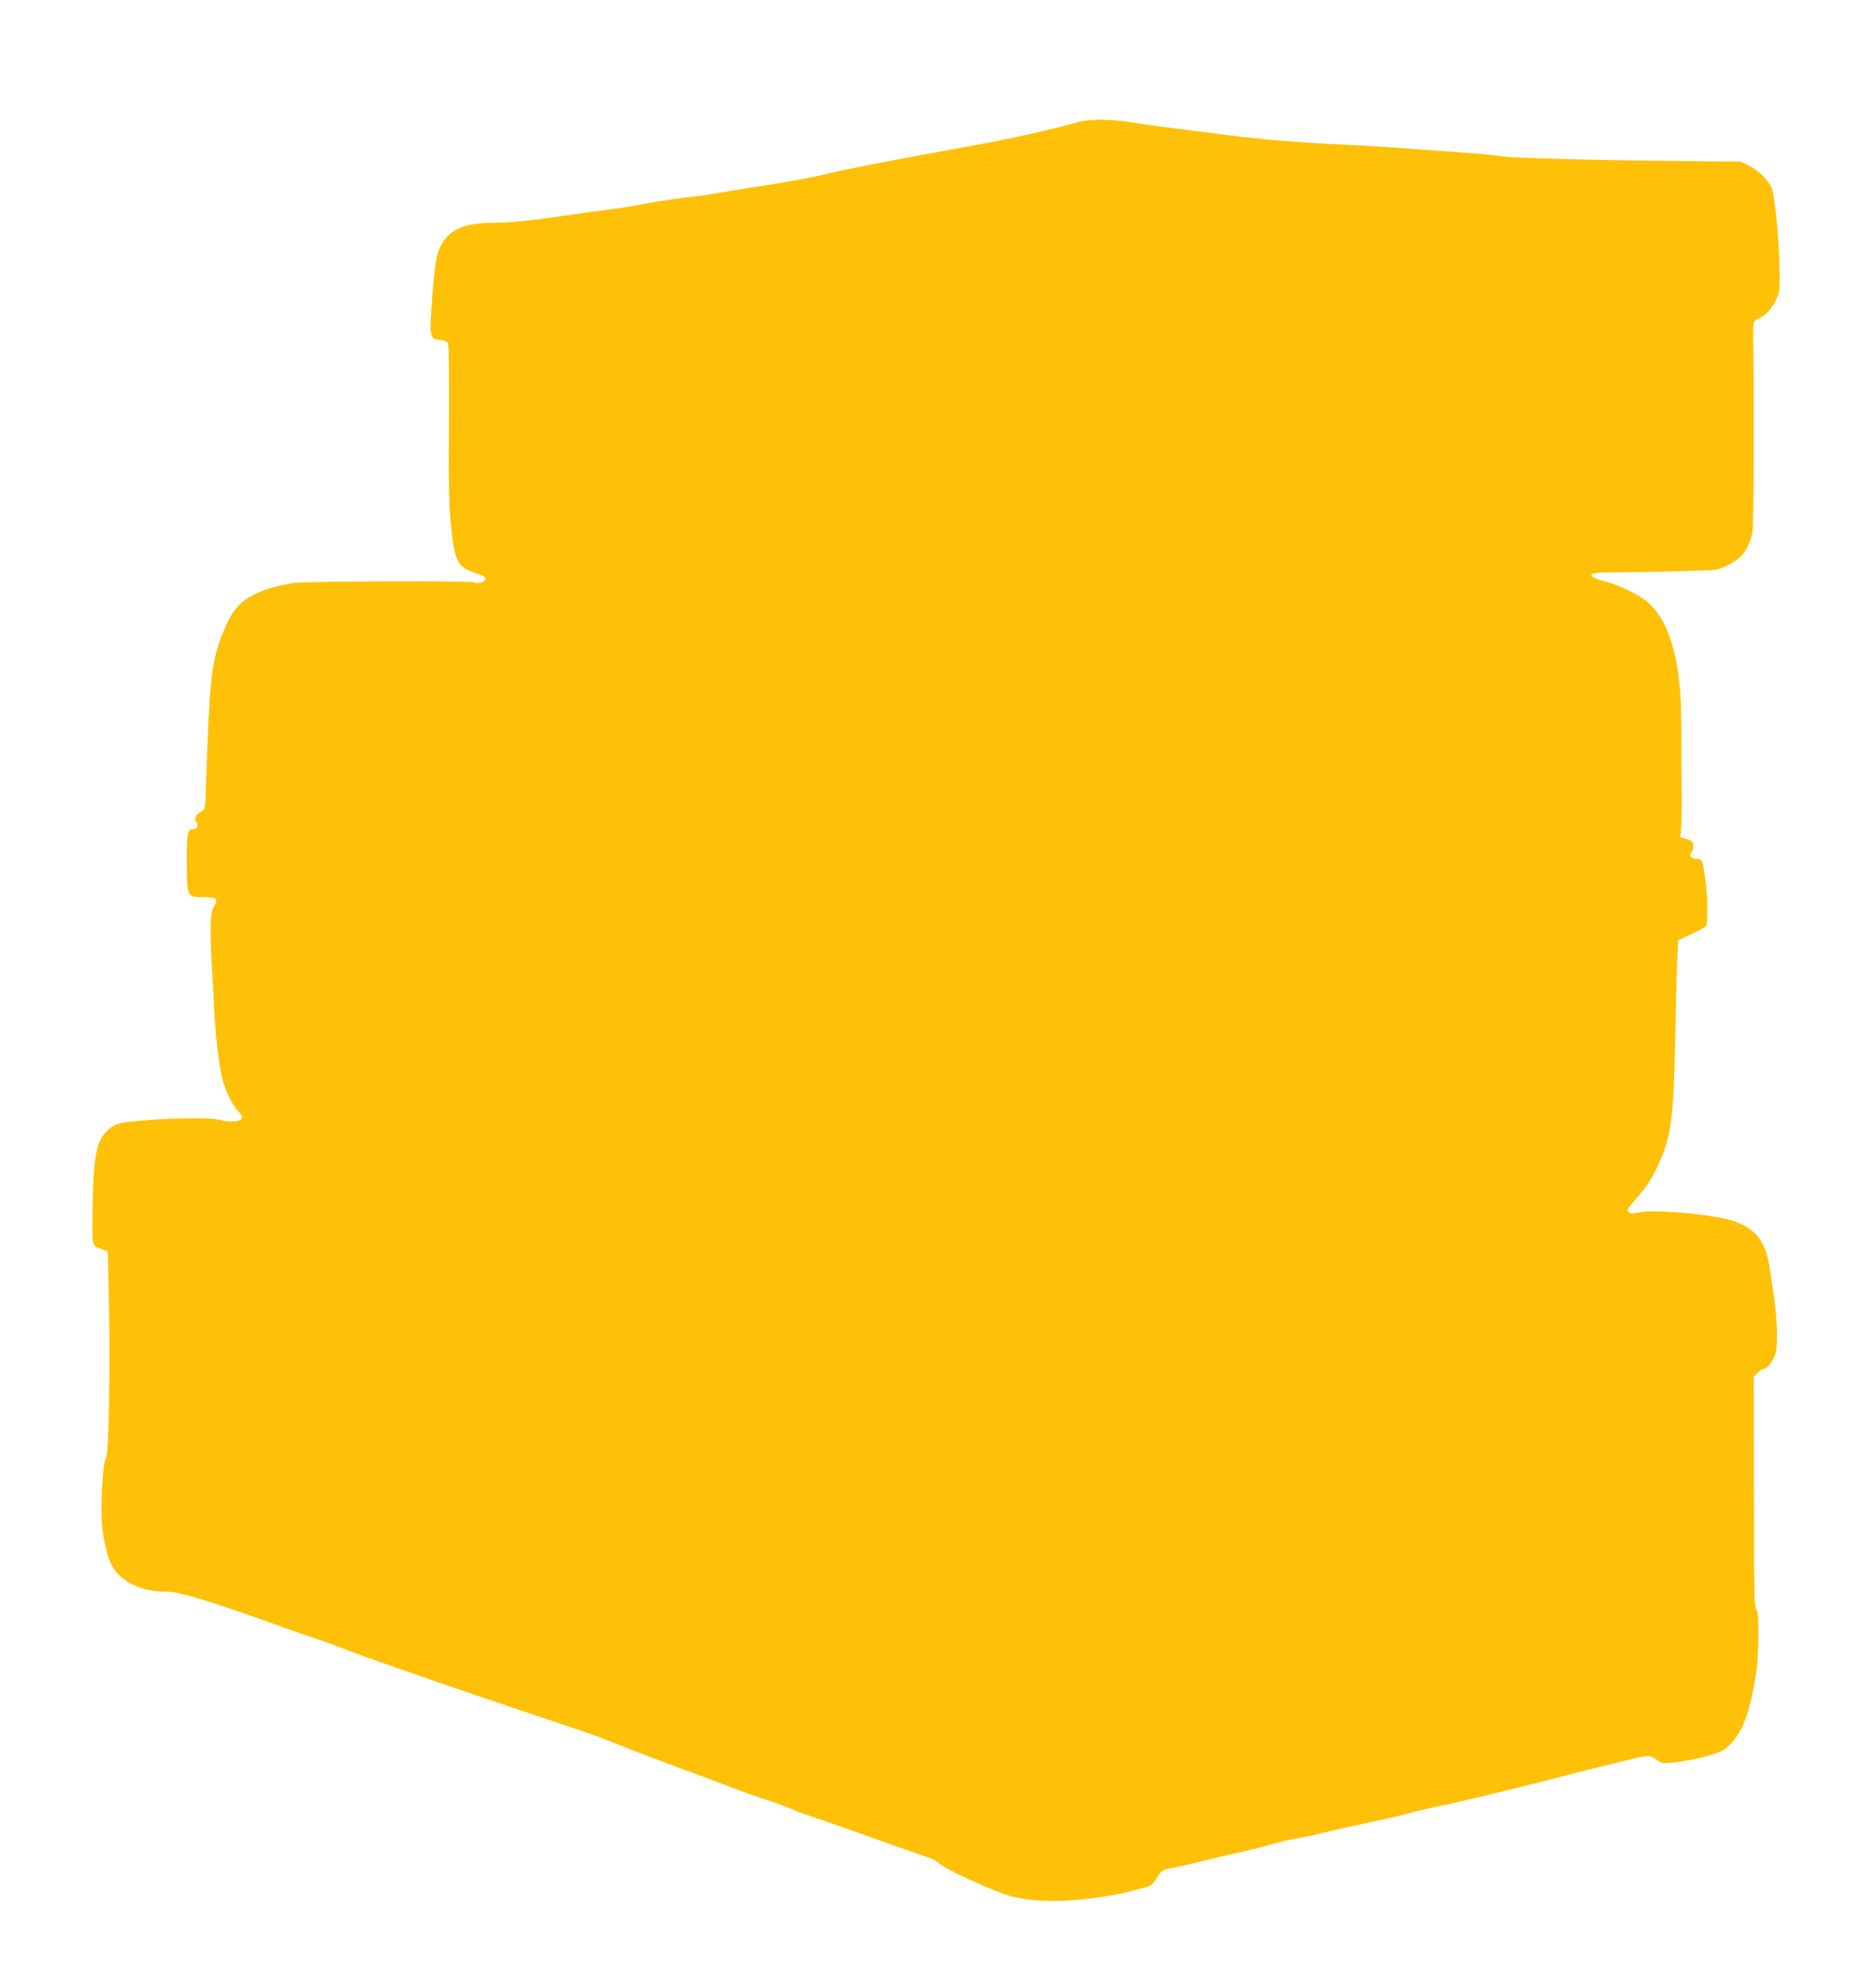 <?xml version="1.0" standalone="no"?>
<!DOCTYPE svg PUBLIC "-//W3C//DTD SVG 20010904//EN"
 "http://www.w3.org/TR/2001/REC-SVG-20010904/DTD/svg10.dtd">
<svg version="1.0" xmlns="http://www.w3.org/2000/svg"
 width="1213pt" height="1280pt" viewBox="0 0 1213 1280"
 preserveAspectRatio="xMidYMid meet">
<g transform="translate(0,1280) scale(0.1,-0.1)"
fill="#ffc107" stroke="none">
<path d="M6965 12009 c-114 -33 -380 -94 -535 -124 -80 -14 -176 -33 -215 -40
-38 -7 -149 -27 -245 -45 -314 -57 -533 -101 -650 -130 -63 -16 -234 -47 -380
-70 -146 -22 -301 -47 -345 -55 -44 -8 -109 -17 -145 -20 -75 -8 -284 -40
-350 -55 -25 -5 -99 -16 -165 -25 -66 -8 -181 -24 -255 -35 -244 -36 -384 -50
-475 -50 -182 0 -272 -30 -333 -114 -47 -64 -58 -119 -78 -378 -19 -244 -16
-261 51 -266 22 -2 45 -9 50 -17 7 -9 10 -177 8 -512 -3 -389 0 -533 12 -659
23 -243 43 -282 164 -320 42 -13 61 -24 61 -36 0 -18 -51 -35 -70 -23 -20 12
-1100 8 -1175 -4 -112 -19 -184 -40 -254 -76 -97 -49 -142 -104 -200 -246 -68
-165 -83 -281 -101 -764 -6 -165 -12 -318 -13 -340 -2 -33 -7 -42 -29 -53 -31
-15 -45 -47 -28 -67 16 -19 5 -45 -18 -45 -41 0 -45 -22 -44 -218 1 -224 0
-222 113 -222 79 0 93 -12 64 -57 -25 -38 -29 -126 -17 -356 7 -111 14 -256
17 -322 8 -156 31 -348 51 -433 21 -83 66 -177 107 -219 25 -27 28 -35 17 -48
-15 -18 -88 -20 -140 -4 -43 13 -265 13 -455 -1 -204 -15 -228 -22 -284 -82
-58 -62 -79 -181 -82 -468 -3 -282 -7 -258 49 -281 l49 -20 7 -317 c9 -439 -1
-1002 -18 -1016 -21 -18 -38 -308 -26 -438 10 -108 39 -220 68 -267 63 -102
196 -163 352 -160 75 2 320 -74 780 -241 63 -23 154 -54 202 -70 47 -15 128
-45 180 -66 51 -20 170 -63 263 -95 94 -32 208 -72 255 -89 70 -26 470 -161
1035 -351 50 -17 126 -45 170 -64 81 -34 409 -158 585 -222 52 -19 134 -49
181 -68 47 -19 148 -55 225 -80 76 -26 151 -53 166 -61 15 -8 74 -30 130 -48
57 -19 146 -50 198 -69 195 -70 497 -176 548 -193 30 -9 64 -27 75 -40 33 -35
349 -180 457 -210 163 -44 370 -44 645 2 50 8 113 21 140 29 28 7 69 19 92 25
34 8 47 19 72 59 32 52 34 53 126 71 33 6 130 29 215 50 85 21 191 46 235 55
44 9 114 27 156 40 43 13 119 31 170 40 52 9 126 24 164 34 39 10 97 24 130
31 33 7 105 23 160 35 55 13 118 26 140 30 22 4 87 20 145 36 58 15 143 36
190 44 93 18 588 137 770 186 63 17 169 44 235 60 66 16 166 41 222 54 125 31
128 31 175 -1 37 -26 38 -26 131 -15 52 6 141 24 198 40 97 28 107 34 151 81
64 68 102 153 133 294 34 157 45 253 45 417 0 102 -3 140 -14 155 -13 16 -15
129 -15 762 l-1 743 25 25 c13 13 30 24 38 24 25 0 66 55 79 106 14 55 9 218
-11 356 -6 40 -18 120 -26 178 -26 180 -87 264 -228 314 -126 45 -524 82 -627
57 -36 -8 -48 -7 -59 4 -12 12 -7 22 35 71 84 96 104 126 149 219 90 187 106
299 117 835 4 239 11 479 14 533 l5 99 87 40 c48 23 90 46 94 52 11 17 10 191
-3 281 -20 151 -20 150 -62 153 -38 3 -50 25 -26 49 6 6 9 23 7 39 -2 24 -10
30 -43 40 l-40 11 5 59 c3 32 4 158 3 279 -1 121 -2 307 -2 412 -1 310 -48
537 -140 681 -21 32 -56 73 -77 90 -60 49 -185 110 -271 132 -135 35 -124 60
27 60 211 0 657 11 685 17 50 9 141 60 169 94 31 36 53 85 67 148 9 40 12 755
6 1171 -2 91 -1 173 1 183 3 10 22 25 44 34 43 17 89 76 114 145 13 35 14 74
9 218 -6 178 -28 395 -45 461 -14 52 -82 123 -148 156 l-57 28 -565 6 c-543 7
-989 21 -1007 32 -5 3 -139 15 -298 26 -160 11 -351 25 -425 31 -74 5 -196 12
-270 15 -246 10 -563 36 -740 60 -96 13 -238 31 -315 40 -77 9 -196 25 -265
36 -186 31 -319 33 -405 8z"/>
</g>
</svg>
